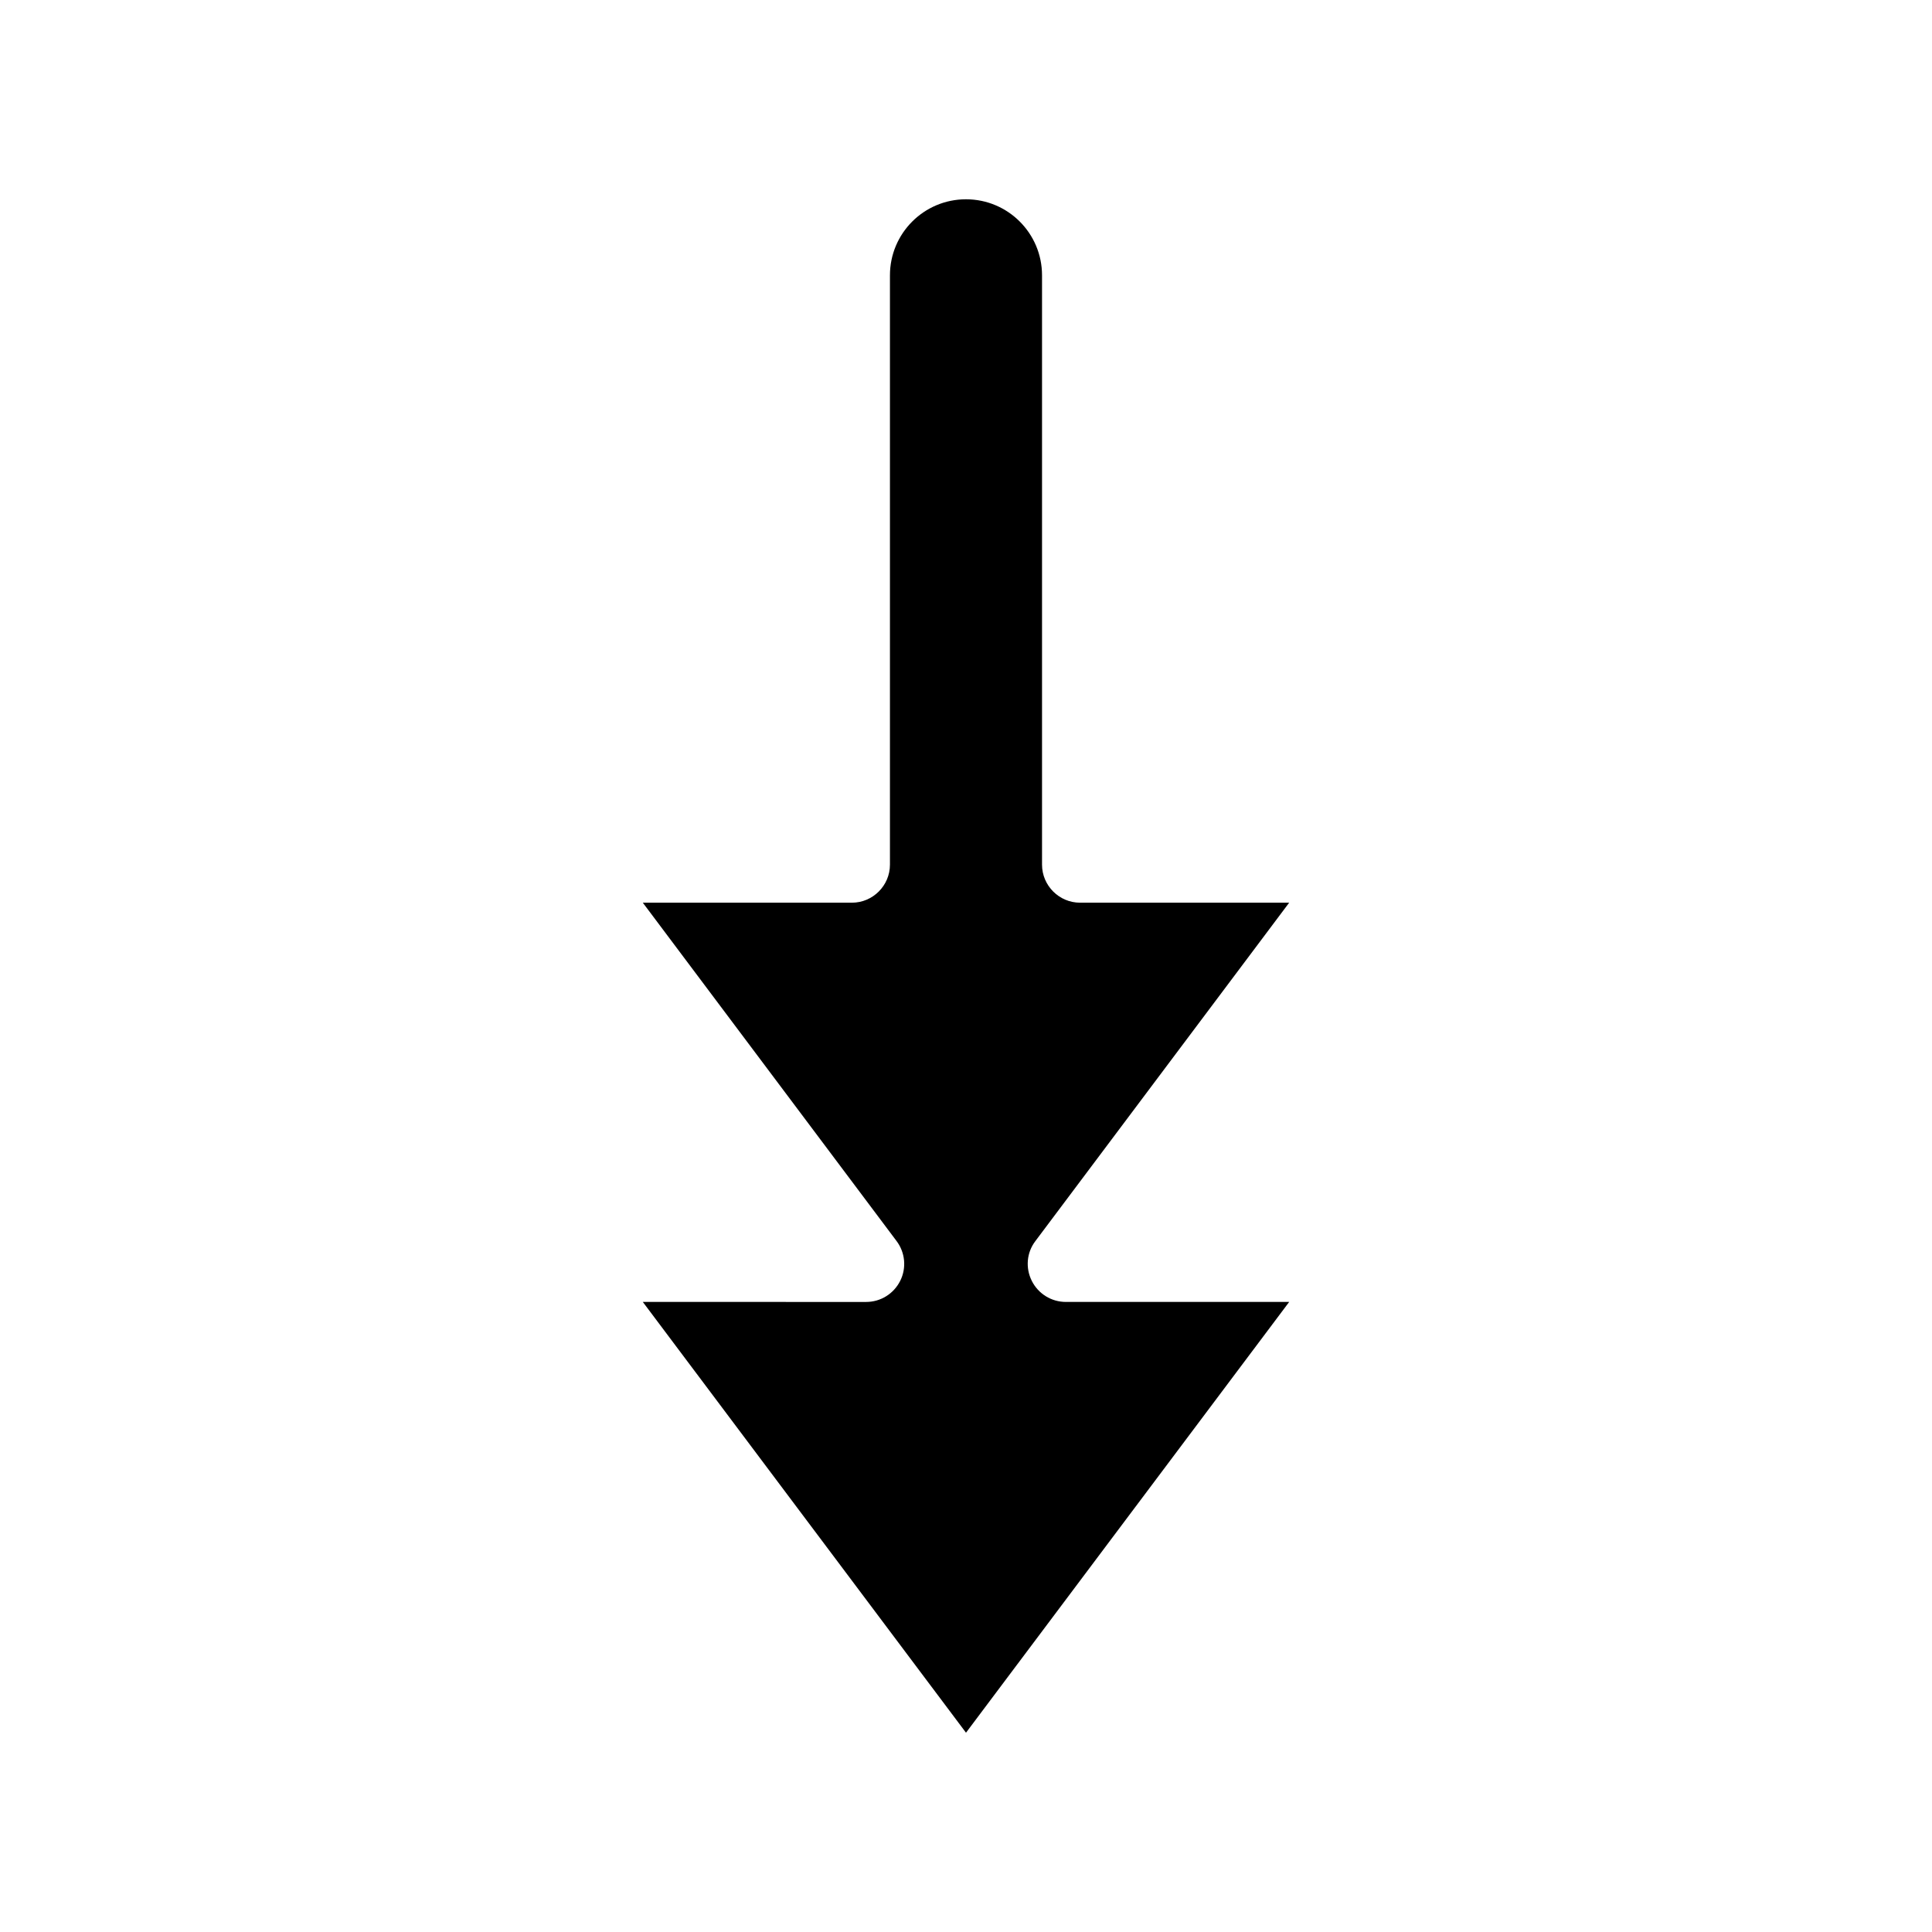 <?xml version="1.0" encoding="UTF-8"?>
<!-- Uploaded to: ICON Repo, www.svgrepo.com, Generator: ICON Repo Mixer Tools -->
<svg fill="#000000" width="800px" height="800px" version="1.1" viewBox="144 144 512 512" xmlns="http://www.w3.org/2000/svg">
 <path d="m417.43 483.43c-1.715-3.426-1.359-7.508 0.957-10.531l67.258-89.676h-55.418c-5.543 0-10.078-4.535-10.078-10.078v-156.18c0-11.133-9.02-20.152-20.152-20.152-11.133 0-20.152 9.02-20.152 20.152v156.18c0 5.543-4.535 10.078-10.078 10.078h-55.414l67.258 89.68c2.266 3.023 2.672 7.106 0.957 10.531-1.715 3.426-5.188 5.594-9.02 5.594l-59.195-0.004 85.648 114.16 85.648-114.16h-59.199c-3.828 0-7.305-2.168-9.02-5.594z"/>
</svg>